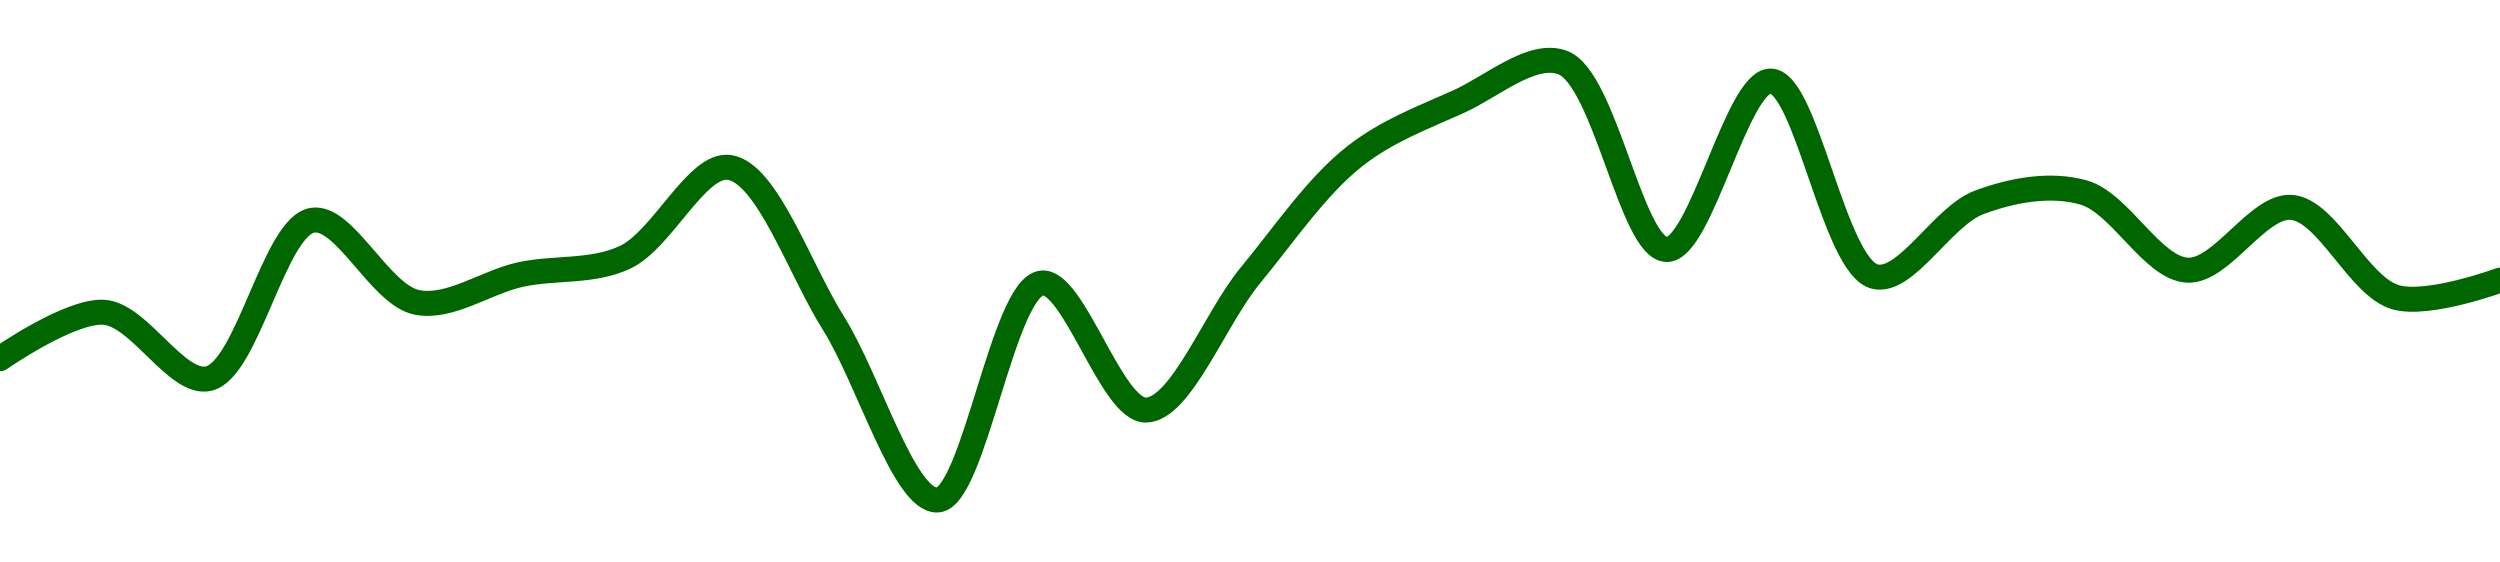 <!-- series1d: [0.997366,0.997431,0.997338,0.99756,0.997445,0.997484,0.997508,0.997634,0.997416,0.997168,0.997472,0.997294,0.997482,0.997649,0.997726,0.997781,0.997519,0.997755,0.997481,0.997585,0.997599,0.99749,0.997578,0.997452,0.997476] -->

<svg width="200" height="45" viewBox="0 0 200 45" xmlns="http://www.w3.org/2000/svg">
  <defs>
    <linearGradient id="grad-area" x1="0" y1="0" x2="0" y2="1">
      <stop offset="0%" stop-color="rgba(76,175,80,.2)" />
      <stop offset="100%" stop-color="rgba(0,0,0,0)" />
    </linearGradient>
  </defs>

  <path d="M0,28.695C0,28.695,5.609,24.781,8.333,24.984C11.169,25.194,14.128,30.837,16.667,30.294C19.812,29.62,21.926,18.117,25,17.618C27.571,17.201,30.396,23.579,33.333,24.184C35.982,24.73,38.874,22.559,41.667,21.958C44.43,21.363,47.383,21.811,50,20.587C52.988,19.19,55.739,13.042,58.333,13.393C61.36,13.802,63.95,21.516,66.667,25.84C69.512,30.368,72.324,40.113,75,40C77.897,39.878,80.236,23.015,83.333,22.643C85.893,22.335,88.912,32.843,91.667,32.806C94.468,32.769,97.171,25.505,100,22.072C102.73,18.758,105.318,14.921,108.333,12.537C110.934,10.48,113.849,9.409,116.667,8.14C119.406,6.907,122.547,4.101,125,5C128.402,6.246,130.499,19.895,133.333,19.959C136.059,20.021,138.963,6.397,141.667,6.485C144.527,6.577,146.723,21.358,150,22.129C152.49,22.715,155.402,17.286,158.333,16.191C160.985,15.201,164.024,14.652,166.667,15.392C169.612,16.216,172.174,21.475,175,21.615C177.733,21.75,180.636,16.361,183.333,16.591C186.202,16.834,188.679,22.943,191.667,23.785C194.283,24.522,200,22.414,200,22.414"
        fill="none"
        stroke="#006600"
        stroke-width="2"
        stroke-linejoin="round"
        stroke-linecap="round"
        />
</svg>